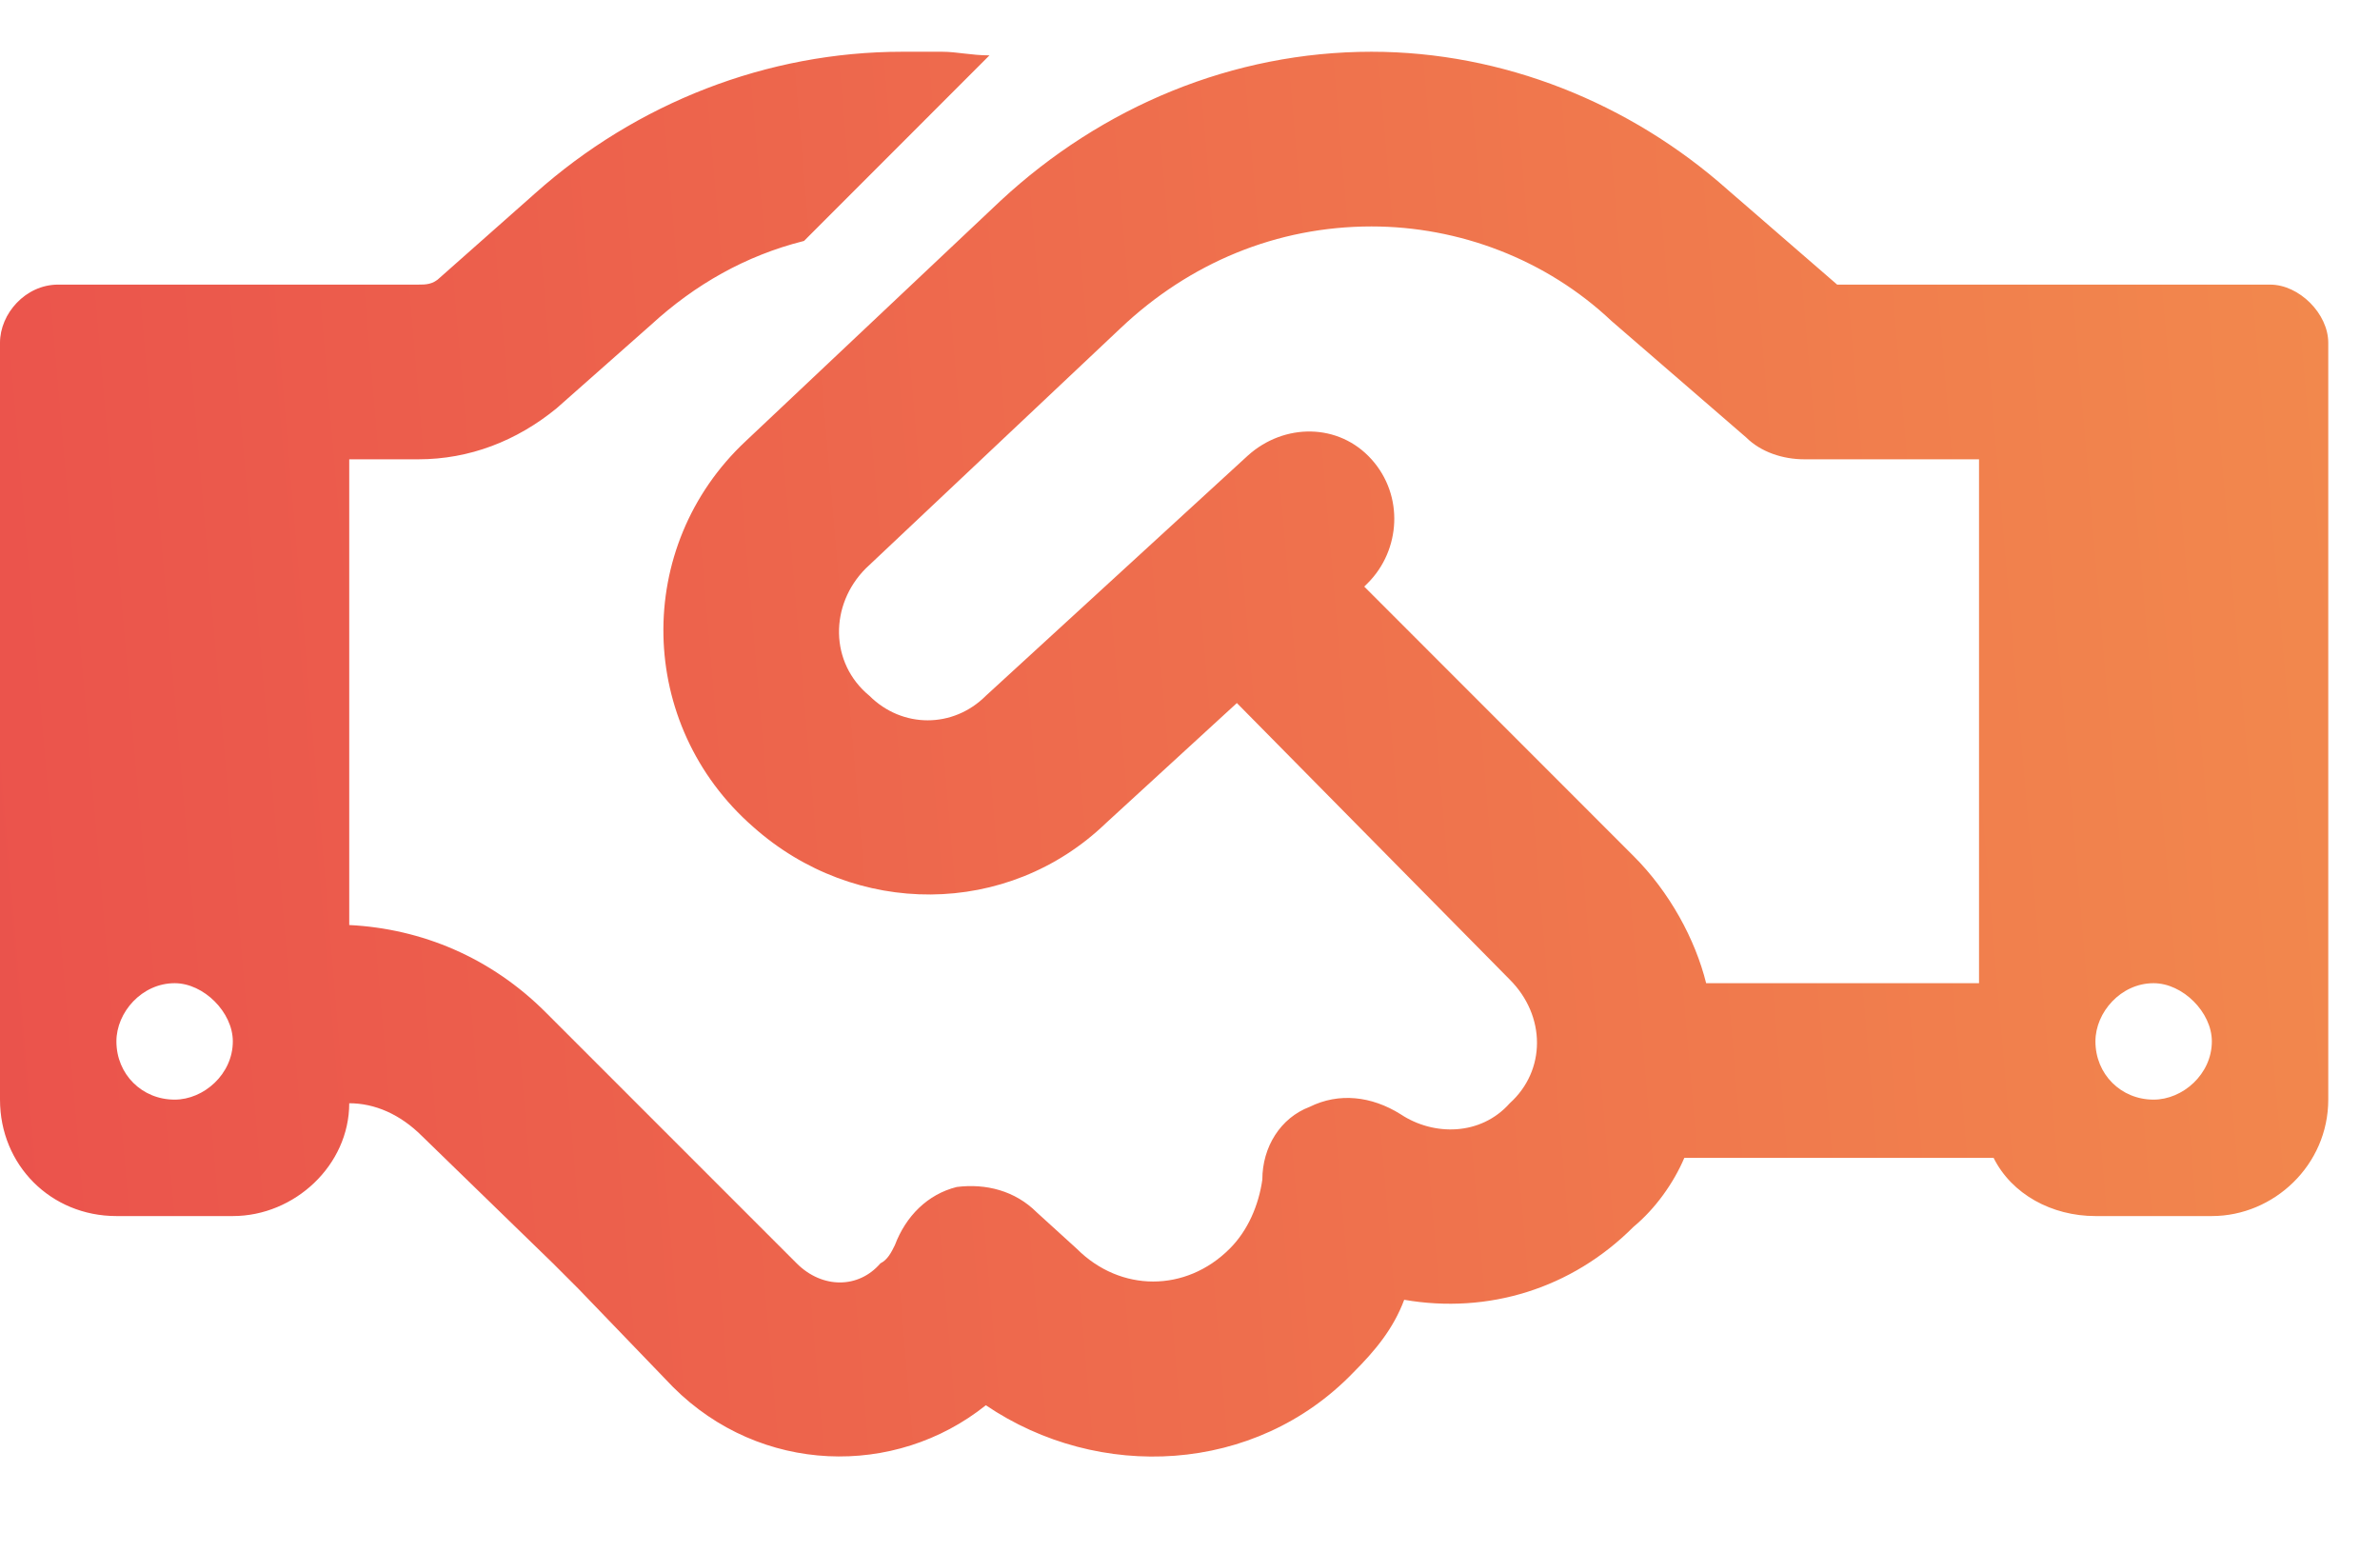 <svg width="23" height="15" viewBox="0 0 23 15" fill="none" xmlns="http://www.w3.org/2000/svg">
<path d="M9.562 0.535L7.77 2.328C7.207 2.469 6.715 2.75 6.293 3.137L5.379 3.945C4.992 4.262 4.535 4.438 4.043 4.438H3.375V8.938C4.078 8.973 4.746 9.254 5.273 9.781L6.504 11.012L6.75 11.258L7.699 12.207C7.945 12.453 8.297 12.453 8.508 12.207C8.578 12.172 8.613 12.102 8.648 12.031C8.754 11.75 8.965 11.539 9.246 11.469C9.527 11.434 9.809 11.504 10.02 11.715L10.406 12.066C10.828 12.488 11.461 12.488 11.883 12.066C12.059 11.891 12.164 11.645 12.199 11.398C12.199 11.082 12.375 10.801 12.656 10.695C12.938 10.555 13.254 10.59 13.535 10.766C13.852 10.977 14.309 10.977 14.59 10.66C14.941 10.344 14.941 9.816 14.59 9.465L11.953 6.793L10.688 7.953C9.738 8.867 8.262 8.867 7.277 7.988C6.152 7.004 6.117 5.281 7.207 4.262L9.668 1.941C10.652 1.027 11.918 0.5 13.254 0.5C14.52 0.5 15.75 0.992 16.699 1.836L17.754 2.75H19.125H20.531H21.938C22.219 2.75 22.5 3.031 22.5 3.312V10.625C22.5 11.258 21.973 11.75 21.375 11.75H20.25C19.828 11.75 19.441 11.539 19.266 11.188H16.277C16.172 11.434 15.996 11.68 15.785 11.855C15.188 12.453 14.379 12.699 13.57 12.559C13.465 12.84 13.289 13.051 13.078 13.262C12.129 14.246 10.617 14.316 9.527 13.578C8.648 14.281 7.348 14.246 6.504 13.402L5.59 12.453L5.344 12.207L4.078 10.977C3.867 10.766 3.621 10.66 3.375 10.66C3.375 11.258 2.848 11.75 2.25 11.75H1.125C0.492 11.75 0 11.258 0 10.625V3.312C0 3.031 0.246 2.75 0.562 2.75H1.969H3.375H4.043C4.113 2.75 4.184 2.75 4.254 2.68L5.168 1.871C6.152 0.992 7.418 0.5 8.719 0.5H9.105C9.246 0.5 9.387 0.535 9.562 0.535ZM19.125 9.5V4.438H17.438C17.227 4.438 17.016 4.367 16.875 4.227L15.574 3.102C14.941 2.504 14.098 2.188 13.254 2.188C12.34 2.188 11.496 2.539 10.828 3.172L8.367 5.492C8.016 5.844 8.016 6.406 8.402 6.723C8.719 7.039 9.211 7.039 9.527 6.723L12.059 4.402C12.41 4.086 12.938 4.086 13.254 4.438C13.57 4.789 13.535 5.316 13.219 5.633L13.184 5.668L15.785 8.27C16.137 8.621 16.383 9.078 16.488 9.5H19.09H19.125ZM2.25 10.062C2.25 9.781 1.969 9.5 1.688 9.5C1.371 9.5 1.125 9.781 1.125 10.062C1.125 10.379 1.371 10.625 1.688 10.625C1.969 10.625 2.25 10.379 2.25 10.062ZM20.812 10.625C21.094 10.625 21.375 10.379 21.375 10.062C21.375 9.781 21.094 9.5 20.812 9.5C20.496 9.5 20.25 9.781 20.25 10.062C20.25 10.379 20.496 10.625 20.812 10.625Z" fill="url(#paint0_linear_4666_8420)"/>
<defs>
<linearGradient id="paint0_linear_4666_8420" x1="-2.17817e-07" y1="25.005" x2="38.809" y2="21.668" gradientUnits="userSpaceOnUse">
<stop stop-color="#EA504C"/>
<stop offset="1" stop-color="#F7AA4E"/>
</linearGradient>
</defs>
</svg>
